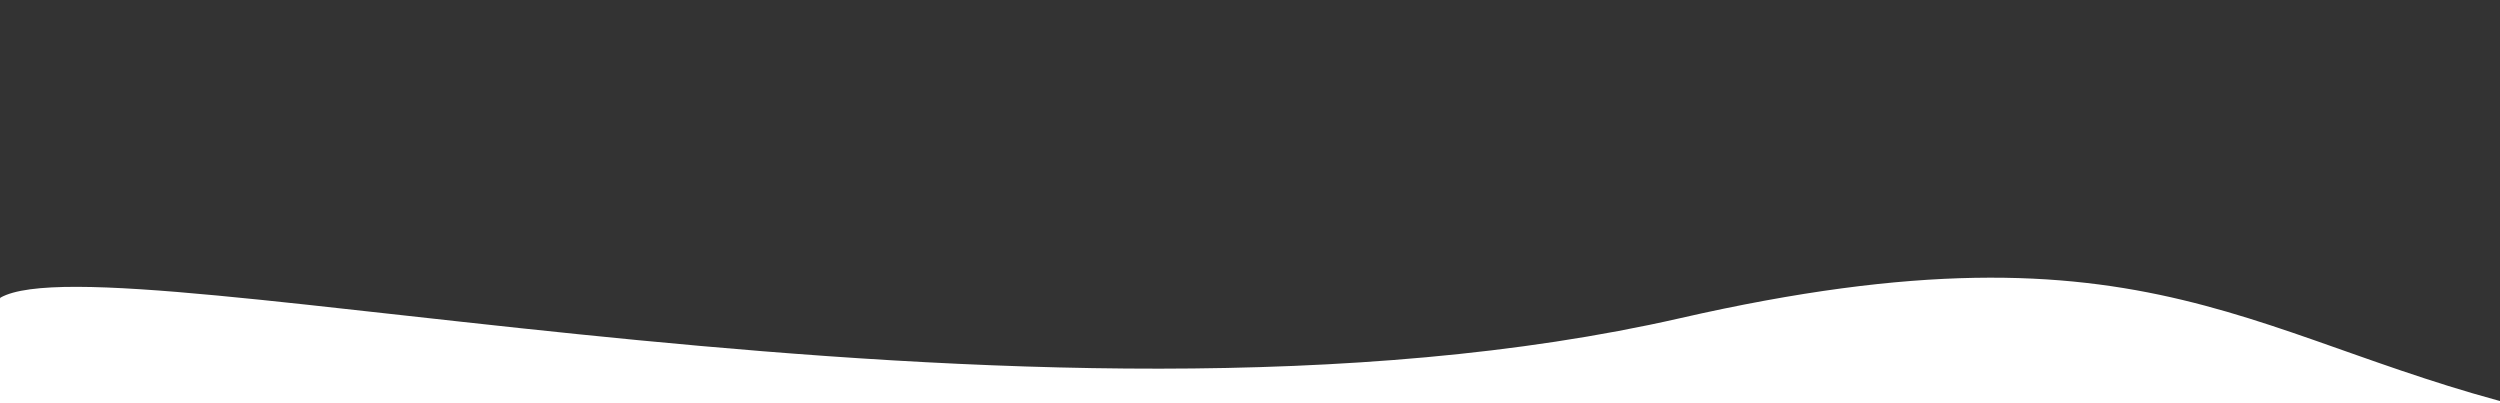 <svg xmlns="http://www.w3.org/2000/svg" xmlns:xlink="http://www.w3.org/1999/xlink" viewBox="0 0 570.3 92" xml:space="preserve"><rect x="0" y="0" width="570.3" height="92" fill="#333333" stroke="none"/><defs><path id="a" d="M0-.2h570.3v92.4H0z"/></defs><clipPath id="b"><use xlink:href="#a" style="overflow:visible"/></clipPath><g style="clip-path:url(#b)"><path d="M677.4 99s-27.5 10.8-95.4-4.6C514.2 79 491.7 47.8 383.2 72.6 235.5 106.3 24.9 53.8.1 67.9l-25 45.4h539c.1 0 163.3-14.3 163.3-14.3" style="fill:#fff"/></g></svg>